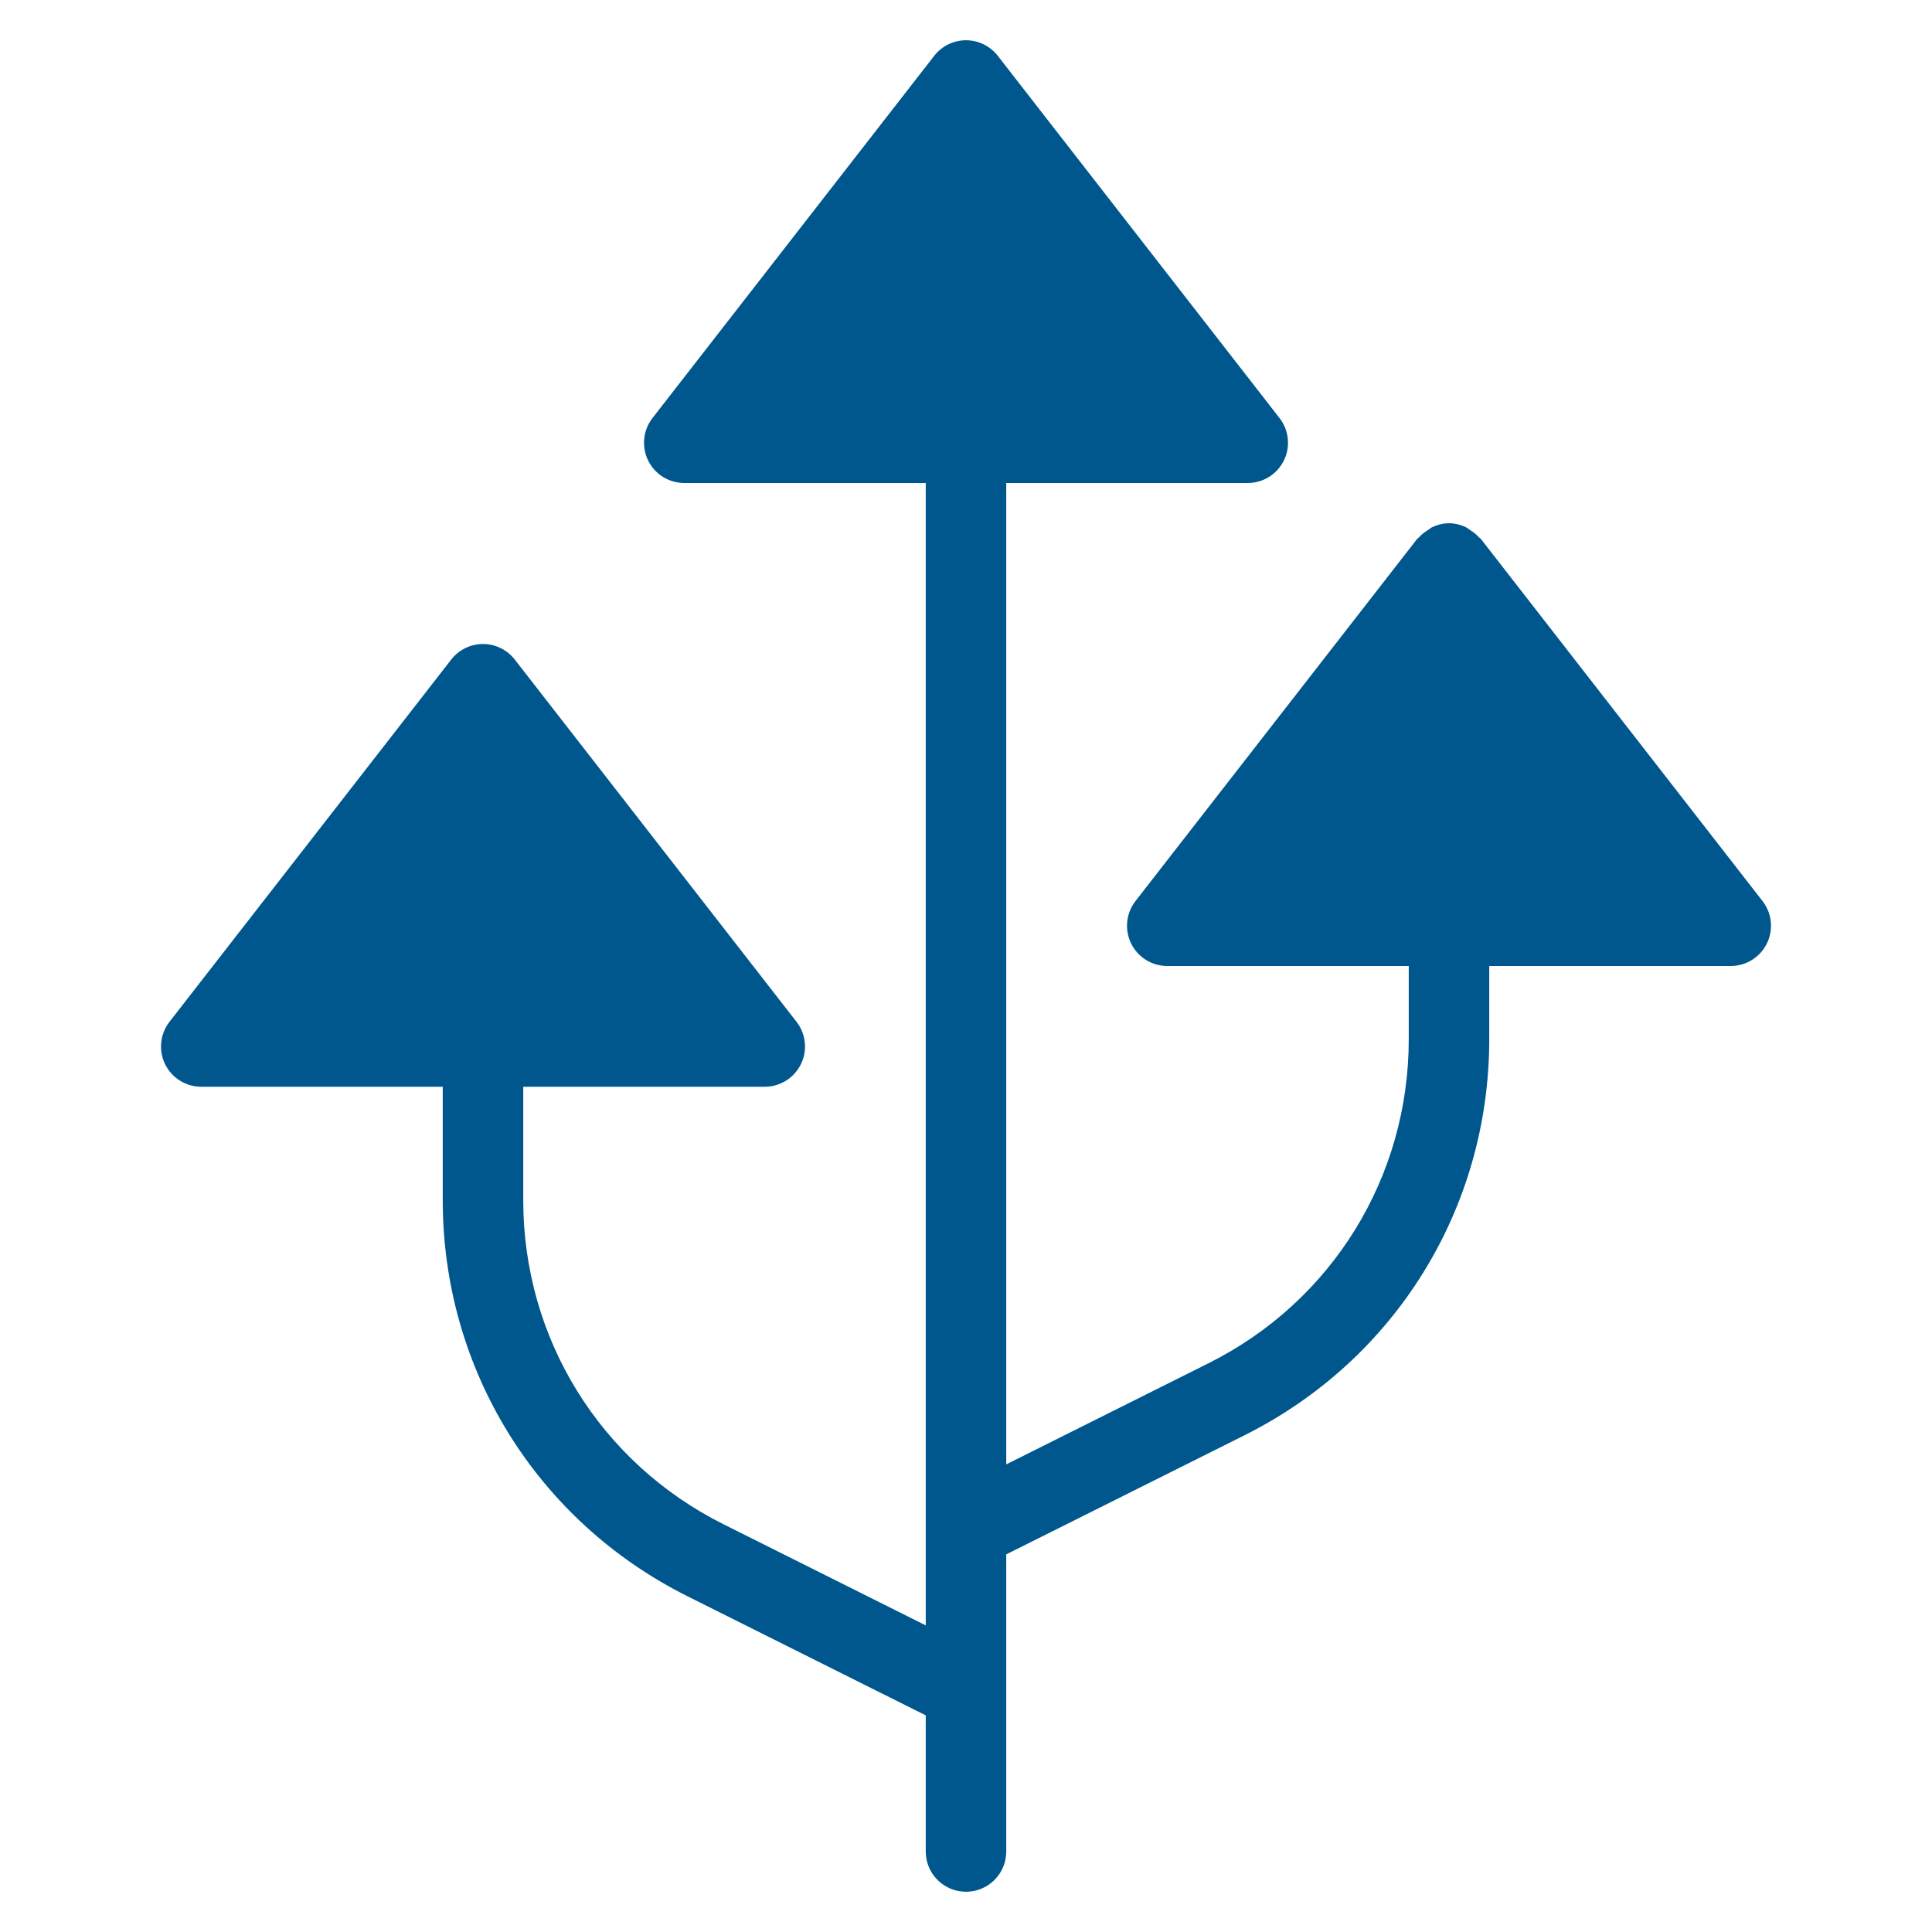 <svg xmlns="http://www.w3.org/2000/svg" xmlns:xlink="http://www.w3.org/1999/xlink" x="0px" y="0px" width="48px" height="48px" viewBox="0 0 48 48"><g >
<path fill="#00578e" d="M36.789,13.386c-0.011-0.015-0.03-0.02-0.042-0.034c-0.066-0.076-0.146-0.135-0.232-0.189
	c-0.034-0.021-0.062-0.05-0.099-0.067C36.288,13.037,36.15,13,36,13h0h0c0,0-0.001,0-0.001,0c-0.149,0-0.287,0.037-0.414,0.096
	c-0.037,0.017-0.066,0.046-0.101,0.068c-0.086,0.053-0.164,0.111-0.23,0.187c-0.012,0.014-0.031,0.02-0.043,0.035l-7,9
	c-0.235,0.303-0.276,0.71-0.109,1.054C28.269,23.782,28.618,24,29,24h6v1.82c0,3.431-1.906,6.516-4.976,8.05L25,36.382V12h6
	c0.382,0,0.73-0.218,0.898-0.561C31.967,11.3,32,11.149,32,11c0-0.218-0.071-0.435-0.211-0.614l-7-9C24.599,1.143,24.308,1,24,1
	s-0.6,0.143-0.789,0.386l-7,9c-0.235,0.303-0.276,0.71-0.109,1.054C16.269,11.782,16.618,12,17,12h6v26v2.382l-5.024-2.512
	C14.906,36.335,13,33.25,13,29.82V27h6c0.382,0,0.73-0.218,0.898-0.561C19.967,26.3,20,26.149,20,26
	c0-0.218-0.071-0.435-0.211-0.614l-7-9C12.599,16.143,12.308,16,12,16s-0.6,0.143-0.789,0.386l-7,9
	c-0.235,0.303-0.276,0.71-0.109,1.054C4.269,26.782,4.618,27,5,27h6v2.82c0,4.193,2.33,7.963,6.081,9.839L23,42.618V46
	c0,0.552,0.447,1,1,1s1-0.448,1-1v-4v-3.382l5.919-2.959C34.67,33.783,37,30.013,37,25.82V24h6c0.382,0,0.73-0.218,0.898-0.561
	C43.967,23.3,44,23.149,44,23c0-0.218-0.071-0.435-0.211-0.614L36.789,13.386z"/>
</g></svg>